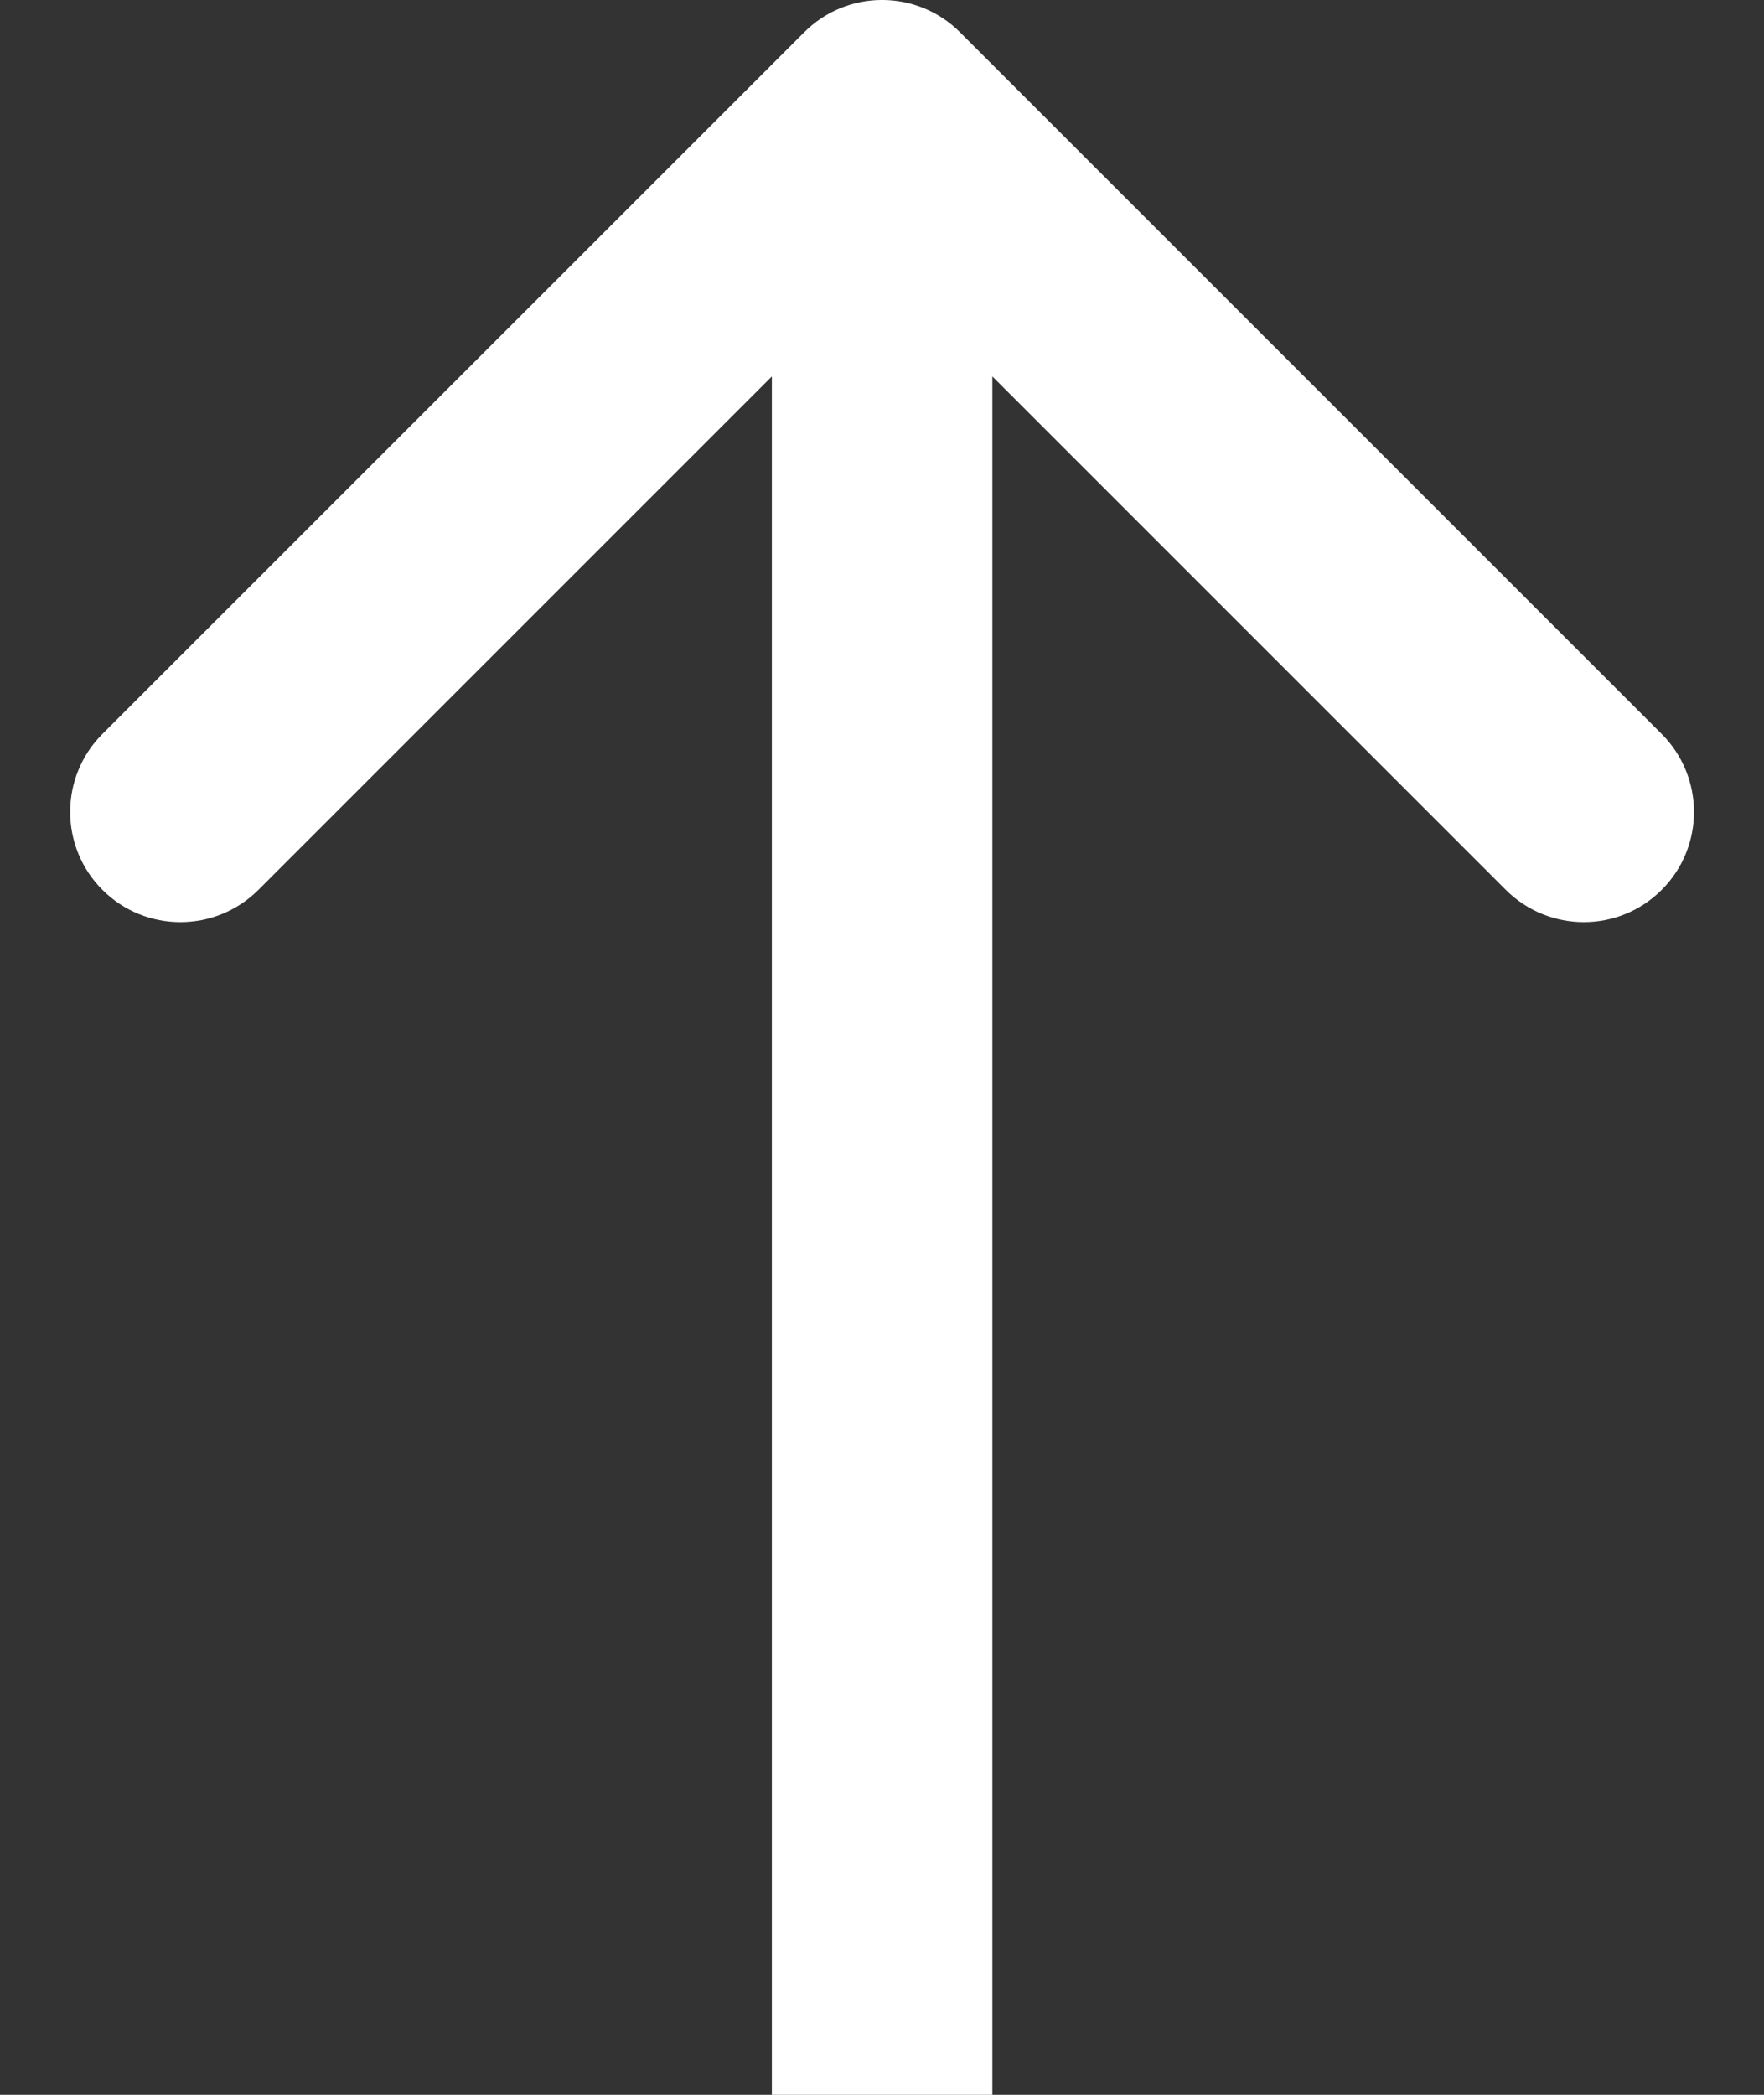 <?xml version="1.0" encoding="UTF-8"?> <svg xmlns="http://www.w3.org/2000/svg" width="16" height="19" viewBox="0 0 16 19" fill="none"><rect x="0" y="0" width="16" height="19" fill="#333333" stroke="none"/><path d="M0.929 8.071C0.539 7.681 0.539 7.048 0.929 6.657L7.294 0.293C7.684 -0.098 8.317 -0.098 8.708 0.293L15.072 6.657C15.462 7.048 15.463 7.681 15.072 8.071C14.682 8.462 14.049 8.461 13.658 8.071L9.001 3.414L9.001 19H7.001L7.001 3.414L2.344 8.071C1.953 8.461 1.32 8.462 0.929 8.071Z" fill="white"></path></svg> 